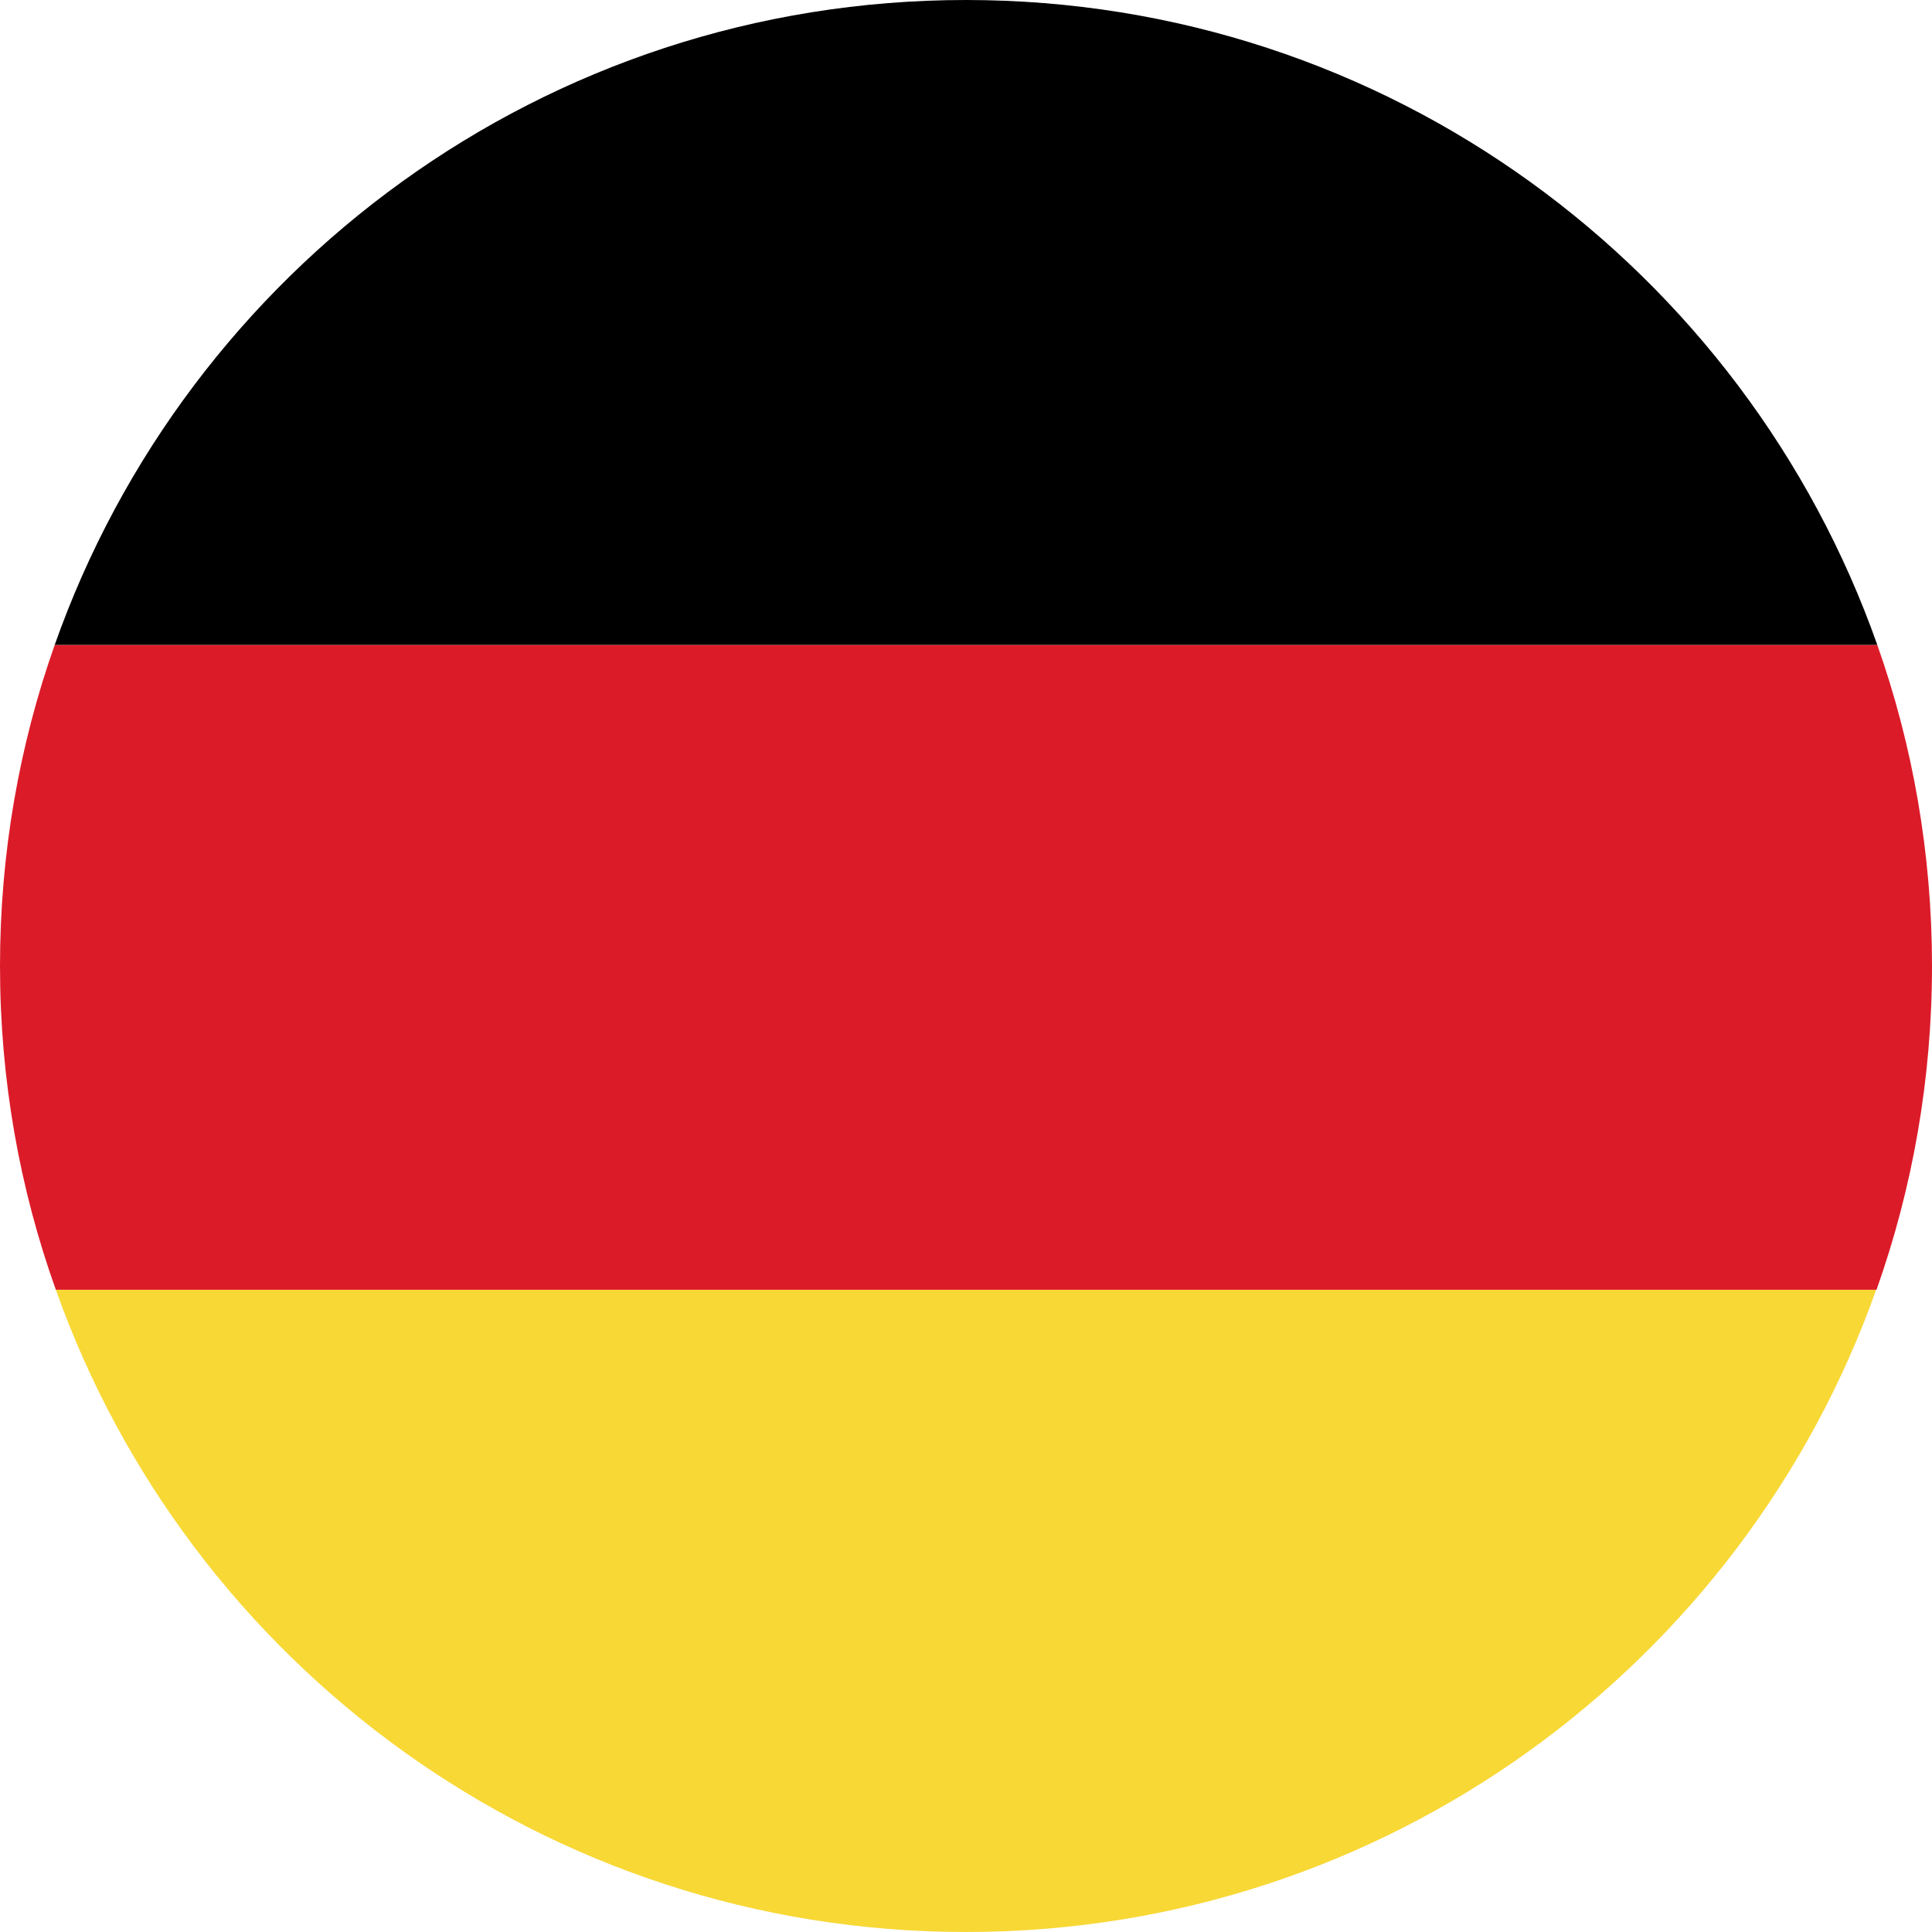 <?xml version="1.0" encoding="utf-8"?>
<!-- Generator: Adobe Illustrator 26.3.1, SVG Export Plug-In . SVG Version: 6.00 Build 0)  -->
<svg version="1.1" id="Layer_1" xmlns="http://www.w3.org/2000/svg" xmlns:xlink="http://www.w3.org/1999/xlink" x="0px" y="0px"
	 viewBox="0 0 512 512" style="enable-background:new 0 0 512 512;" xml:space="preserve">
<style type="text/css">
	.st0{fill:#F8D835;}
	.st1{fill:#DC1B29;}
</style>
<g>
	<path class="st0" d="M256,512c111.3,0,206-71,241.2-170.2H14.8C50,441,144.7,512,256,512z"/>
	<path class="st1" d="M0,256c0,30.1,5.2,59,14.8,85.8h482.5C506.8,315,512,286.1,512,256c0-29.8-5.1-58.5-14.5-85.1h-483
		C5.1,197.5,0,226.2,0,256z"/>
	<path d="M14.5,170.9h483C462.4,71.4,367.6,0,256,0S49.6,71.4,14.5,170.9z"/>
</g>
</svg>
